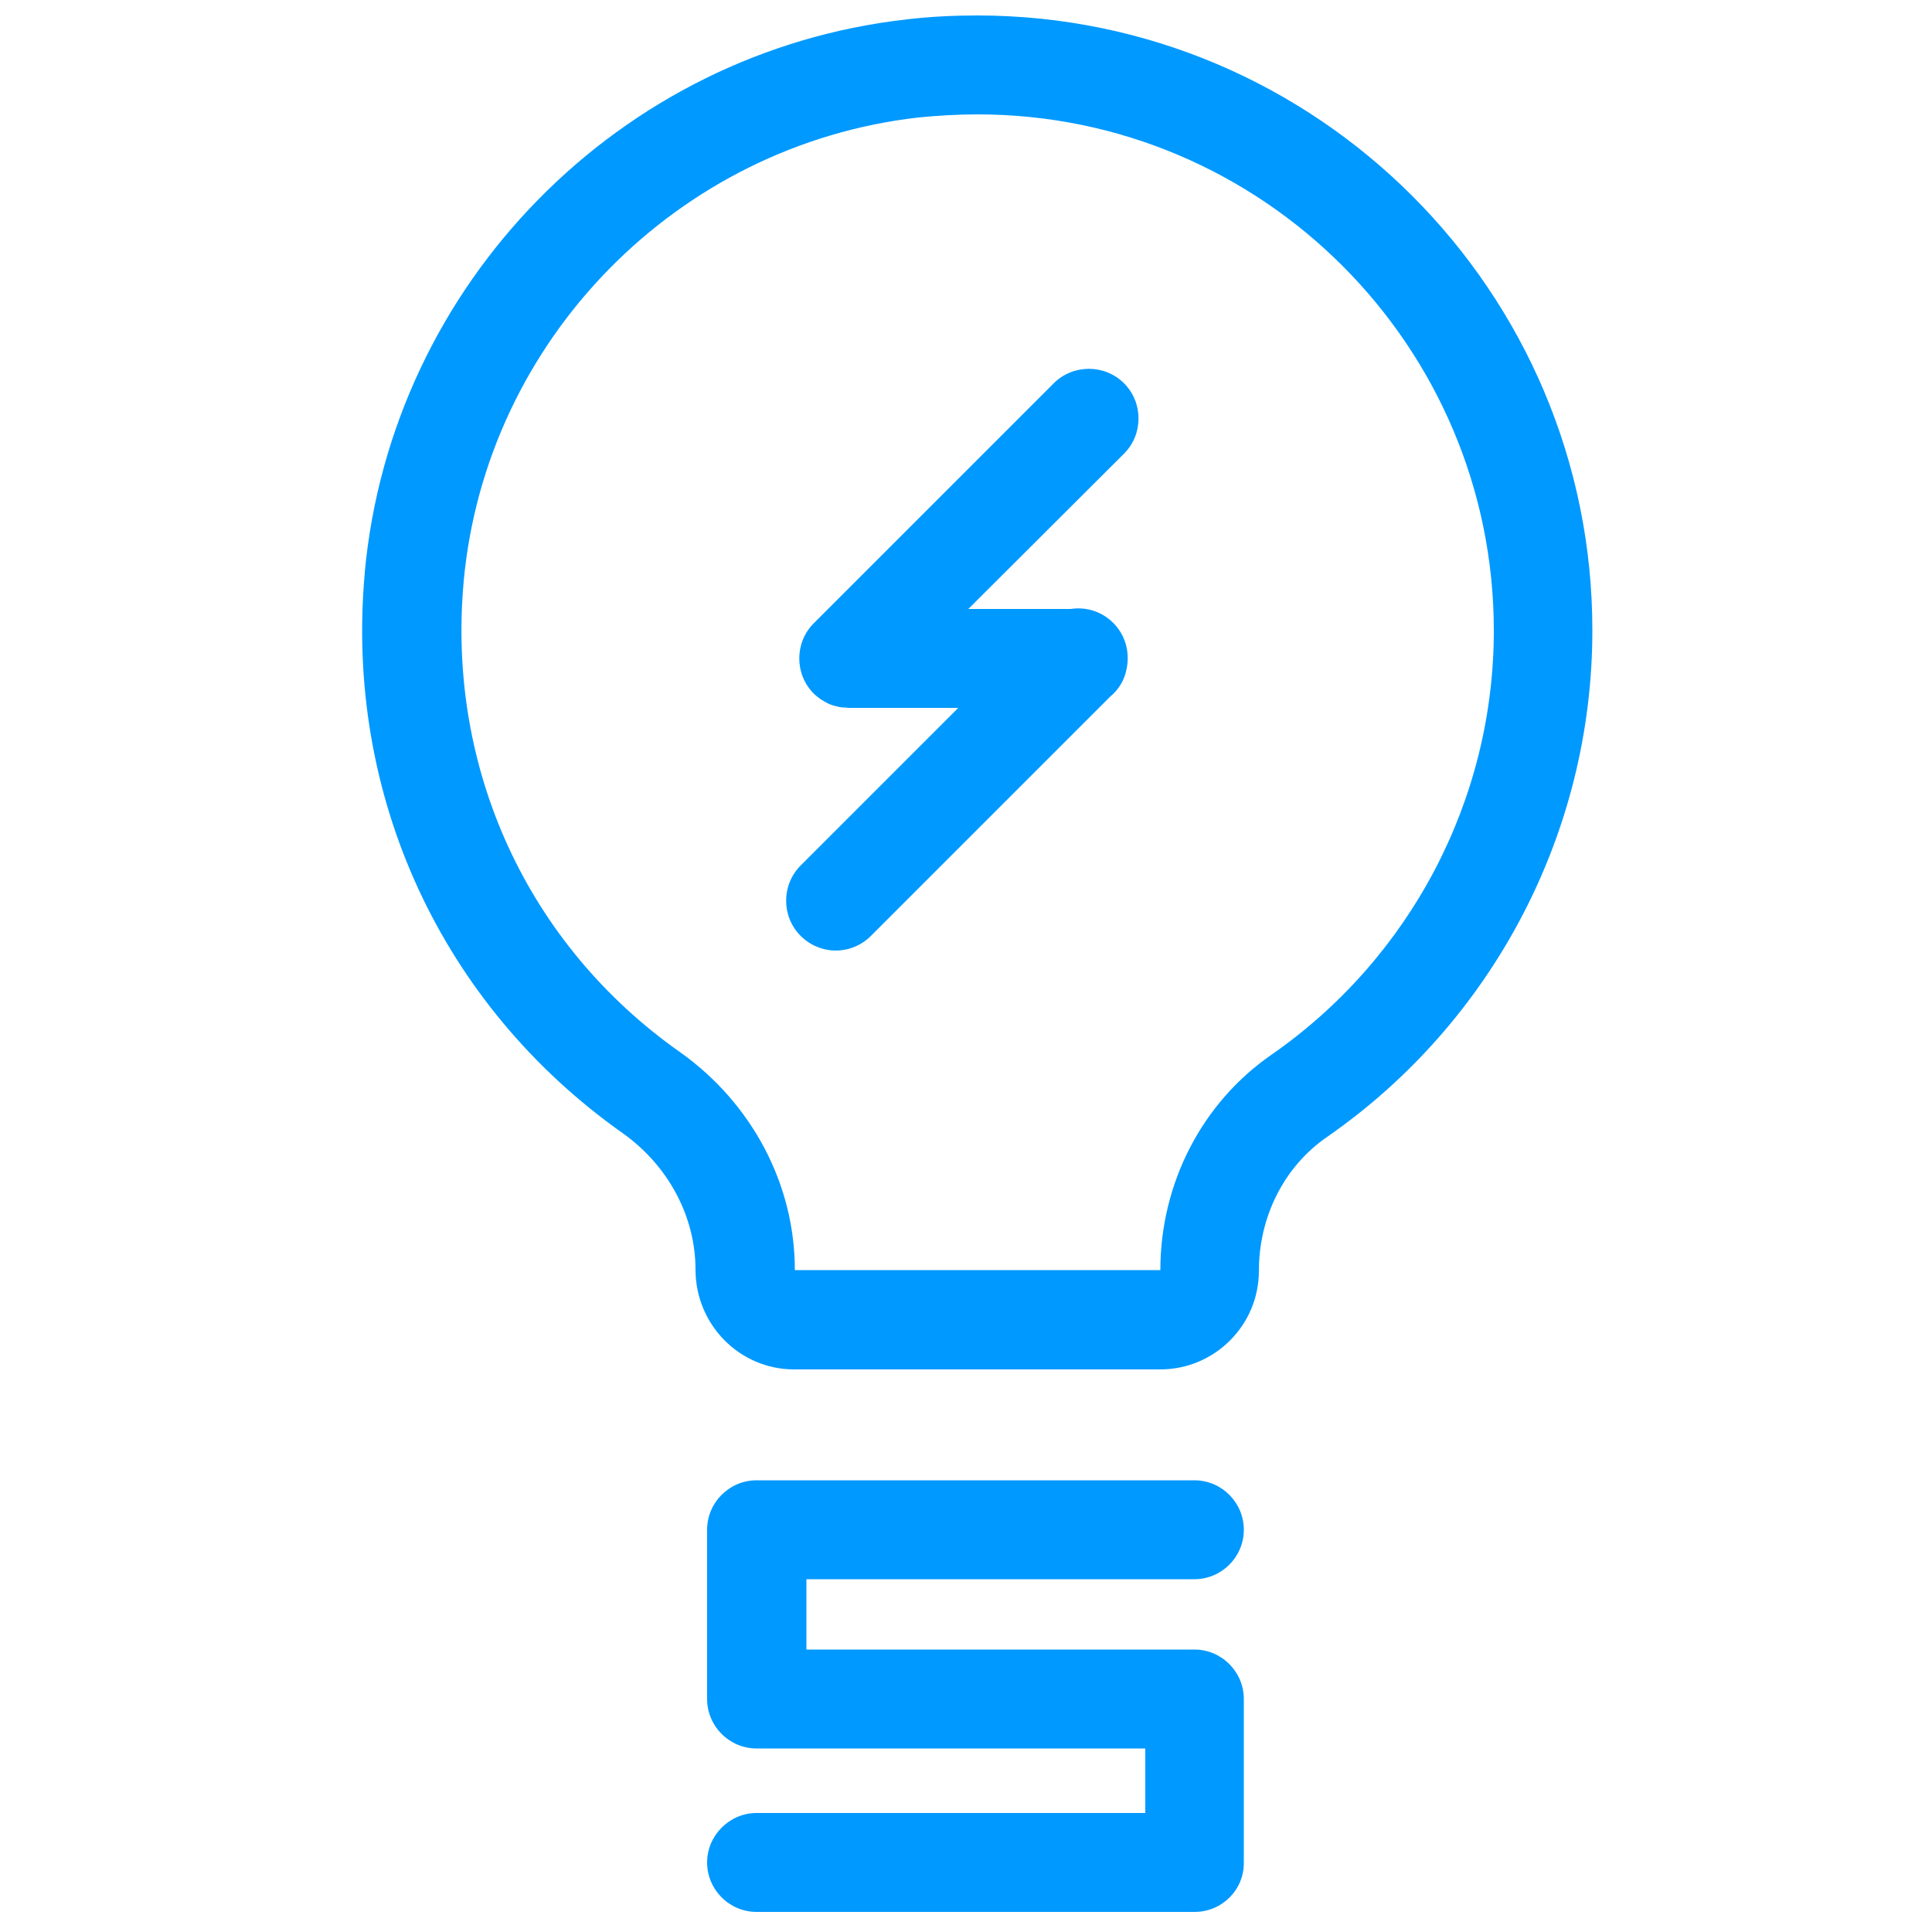 <?xml version="1.0" encoding="utf-8"?><!-- Generator: Adobe Illustrator 23.0.6, SVG Export Plug-In . SVG Version: 6.00 Build 0)  --><svg version="1.1" id="Layer_1" xmlns="http://www.w3.org/2000/svg" xmlns:xlink="http://www.w3.org/1999/xlink" x="0px" y="0px"	 viewBox="0 0 500 500" style="enable-background:new 0 0 500 500;" xml:space="preserve"><style type="text/css">	.st0{fill:#0099FF;}</style><title>icon-electricity</title><g>	<path class="st0" d="M252.9,4c-6.1,0-12.2,0.3-18.1,1c-74.5,8.3-133.5,68.5-140.4,143.1c0,0.1,0,0.1,0,0.2		c-5.2,57.6,19.8,111.8,66.8,145c11.8,8.4,18.8,21.6,18.8,35.3c0,14.2,11.4,25.8,25.5,25.8c0,0,0,0,0,0c0,0,0,0,0,0h94.8		c14,0,25.5-11.4,25.5-25.5c0-14.1,6.6-27.1,17.7-34.7c42.9-29.8,68.6-78.8,68.6-131C412.2,75.4,340.7,4,252.9,4z M329,273		c-17.9,12.4-28.7,33.2-28.7,55.7h-94.6c0-0.1,0-0.1,0-0.1c0-22.1-11.1-43.1-29.7-56.3c-39.5-27.8-60.4-73.4-56-121.8v-0.1		c5.8-62.5,55.3-112.9,117.7-120c5-0.5,10.2-0.8,15.3-0.8c73.7,0,133.6,60,133.6,133.6C386.6,207,365,248,329,273z"/>	<path class="st0" d="M309.1,408.7c7,0,12.8-5.7,12.8-12.8c0-7-5.7-12.8-12.8-12.8H195.8c-7,0-12.8,5.7-12.8,12.8v43.8		c0,7,5.7,12.8,12.8,12.8h100.6v16.7H195.8c-7,0-12.8,5.8-12.8,12.8s5.7,12.8,12.8,12.8h113.4c7,0,12.8-5.7,12.7-12.8v-42.3		c0-7-5.7-12.8-12.8-12.8H208.7v-18.2H309.1z"/>	<path class="st0" d="M290.9,117.4c5-5,5-13.2,0-18.2s-13.2-5-18.2,0l-62.1,62.1c-5,5-5,13.2,0,18.2c0.4,0.4,0.9,0.8,1.3,1.1		c0.2,0.2,0.4,0.3,0.7,0.5c0.1,0,0.1,0.1,0.2,0.1c0.3,0.2,0.6,0.4,1,0.6c0,0,0,0,0,0c0.7,0.4,1.5,0.7,2.3,0.9c0,0,0,0,0,0		c0.4,0.1,0.8,0.2,1.2,0.3c0.1,0,0.2,0,0.2,0c0.3,0.1,0.6,0.1,1,0.1c0.4,0,0.8,0.1,1.3,0.1h28.2l-40.8,40.8c-5,5-5,13.2,0,18.2		c2.5,2.5,5.8,3.8,9.1,3.8c3.3,0,6.6-1.3,9.1-3.8l61.9-61.9c2.2-1.8,3.8-4.4,4.3-7.4c0.8-4.1-0.3-8.5-3.5-11.7c-3-3-7.1-4.2-11-3.6		h-26.5L290.9,117.4z"/></g></svg>